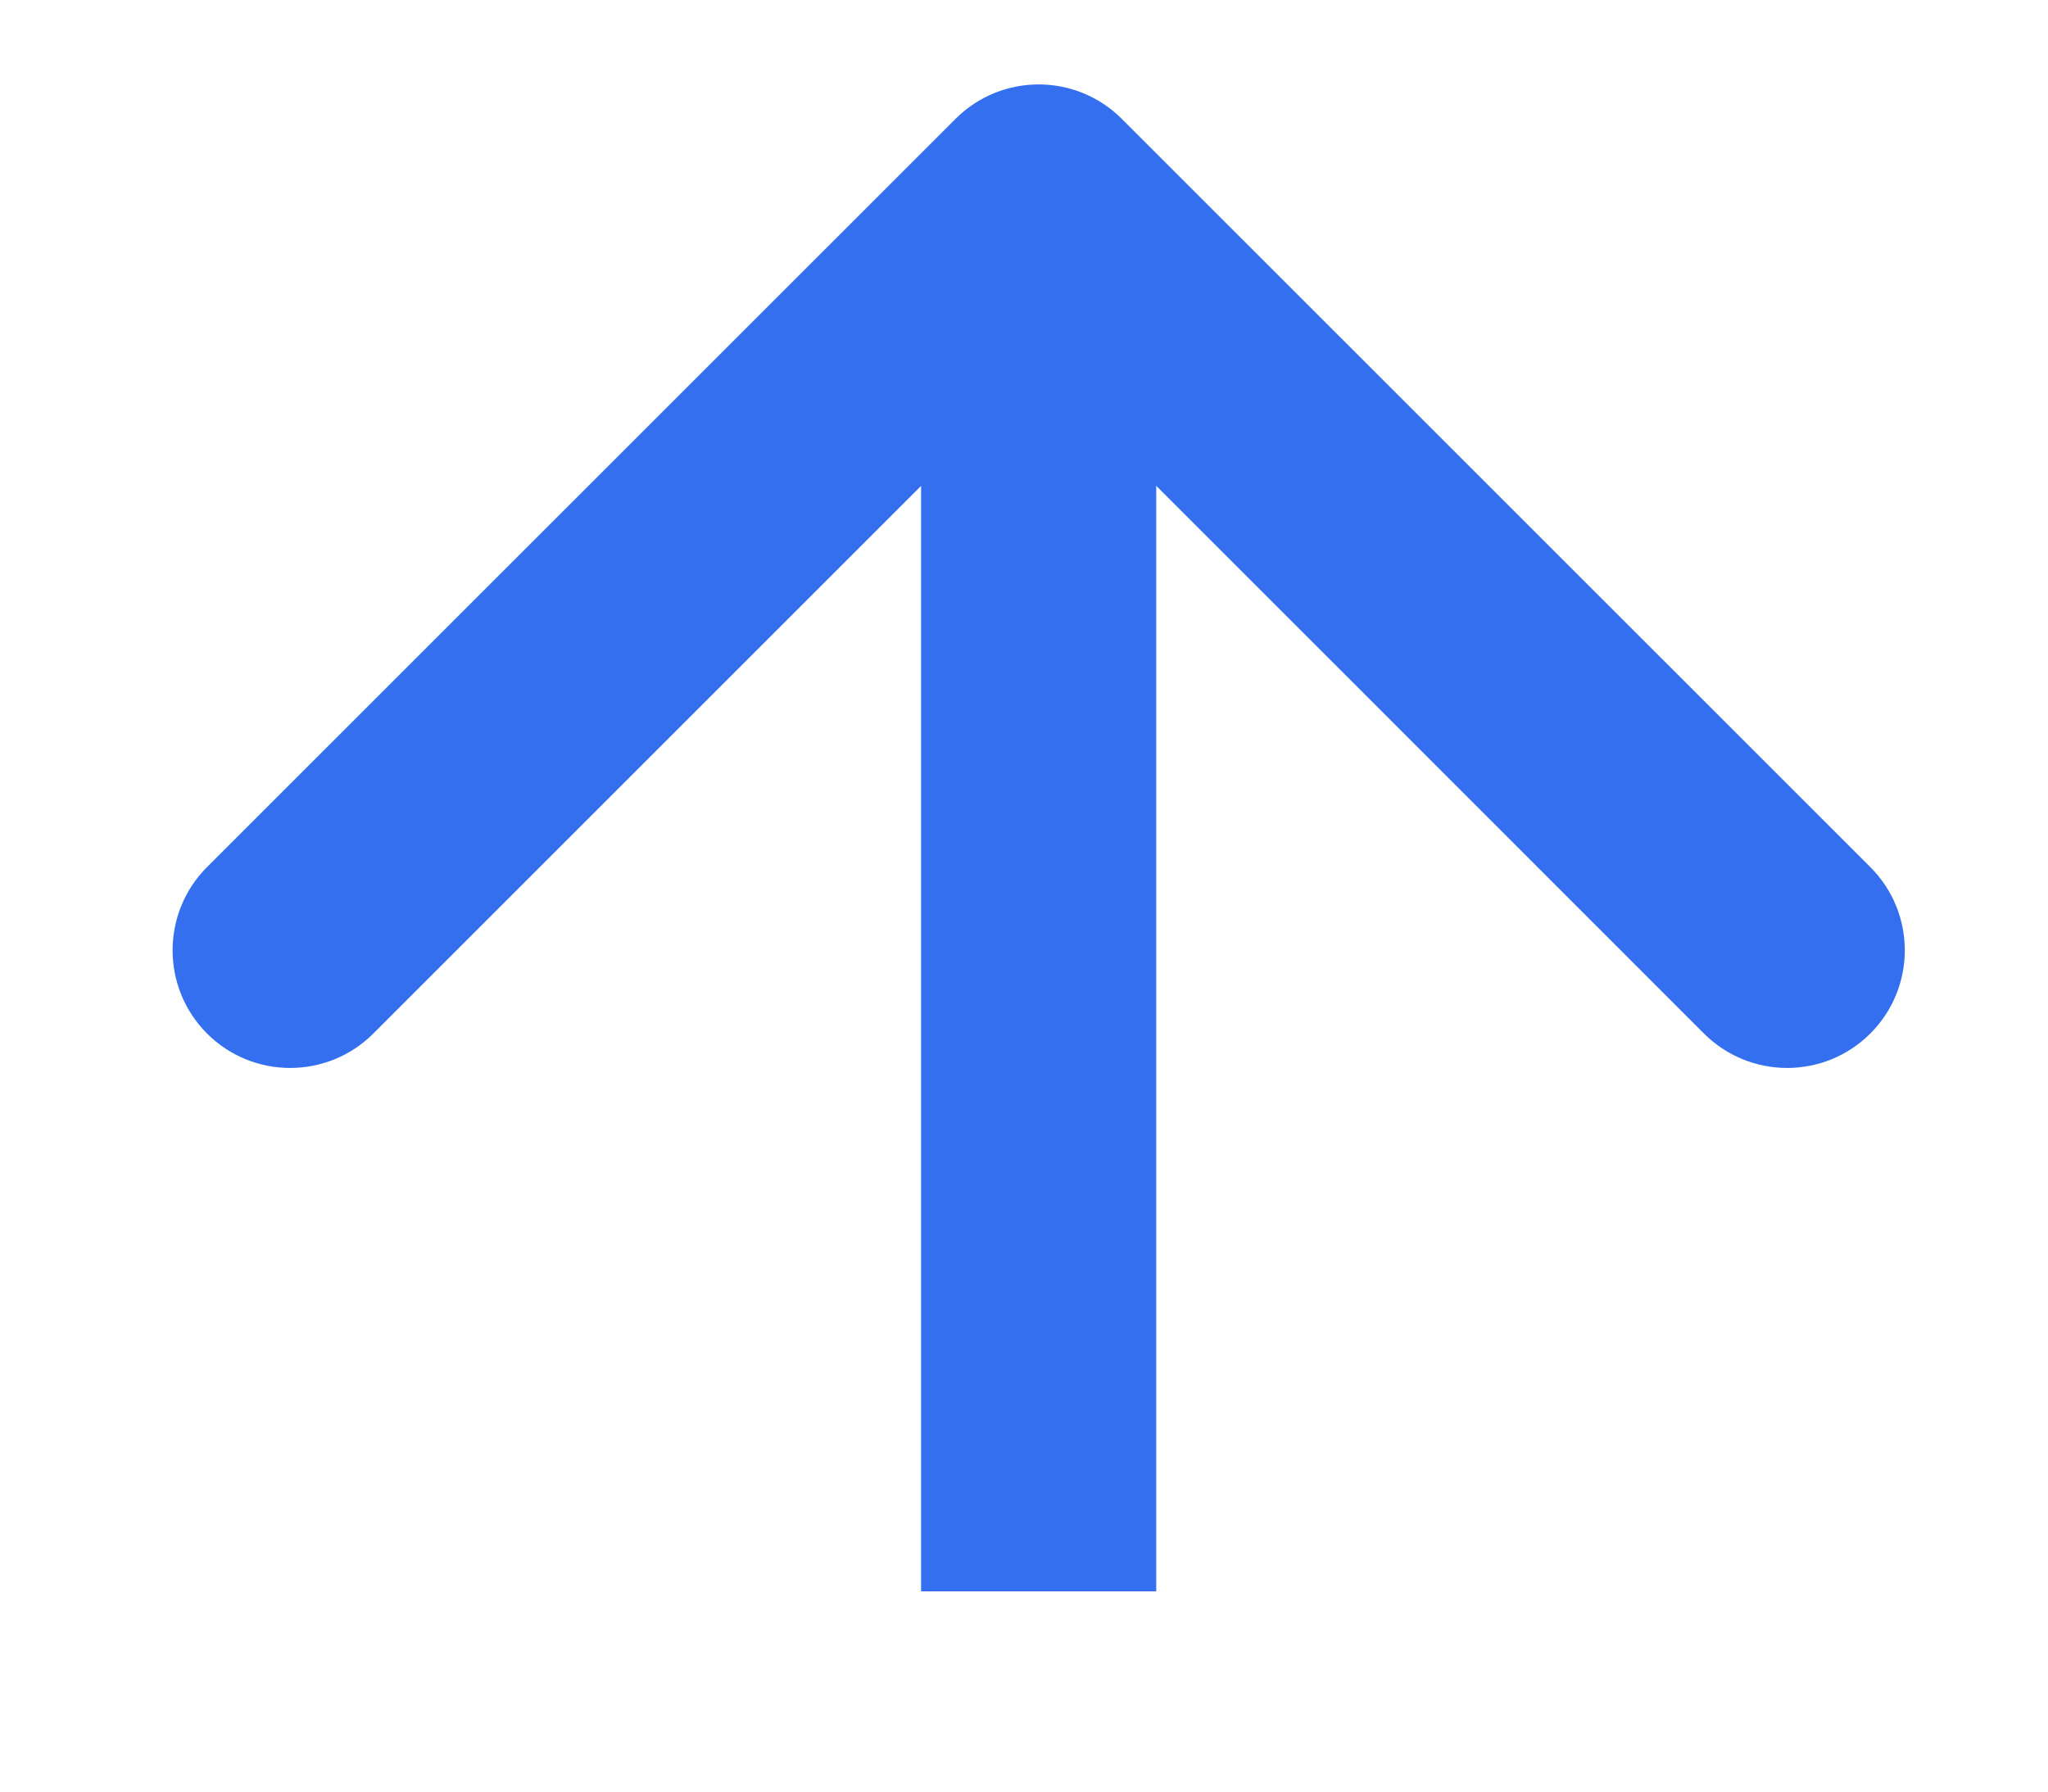 <?xml version="1.0" encoding="UTF-8"?> <svg xmlns="http://www.w3.org/2000/svg" width="16" height="14" viewBox="0 0 16 14" fill="none"> <path d="M8.764 0.929C8.405 0.57 7.824 0.57 7.465 0.929L1.617 6.776C1.259 7.135 1.259 7.717 1.617 8.076C1.976 8.435 2.558 8.435 2.917 8.076L8.115 2.878L13.312 8.076C13.671 8.435 14.253 8.435 14.612 8.076C14.971 7.717 14.971 7.135 14.612 6.776L8.764 0.929ZM9.033 12.435L9.033 1.579L7.196 1.579L7.196 12.435L9.033 12.435Z" fill="#336FEE"></path> </svg> 
